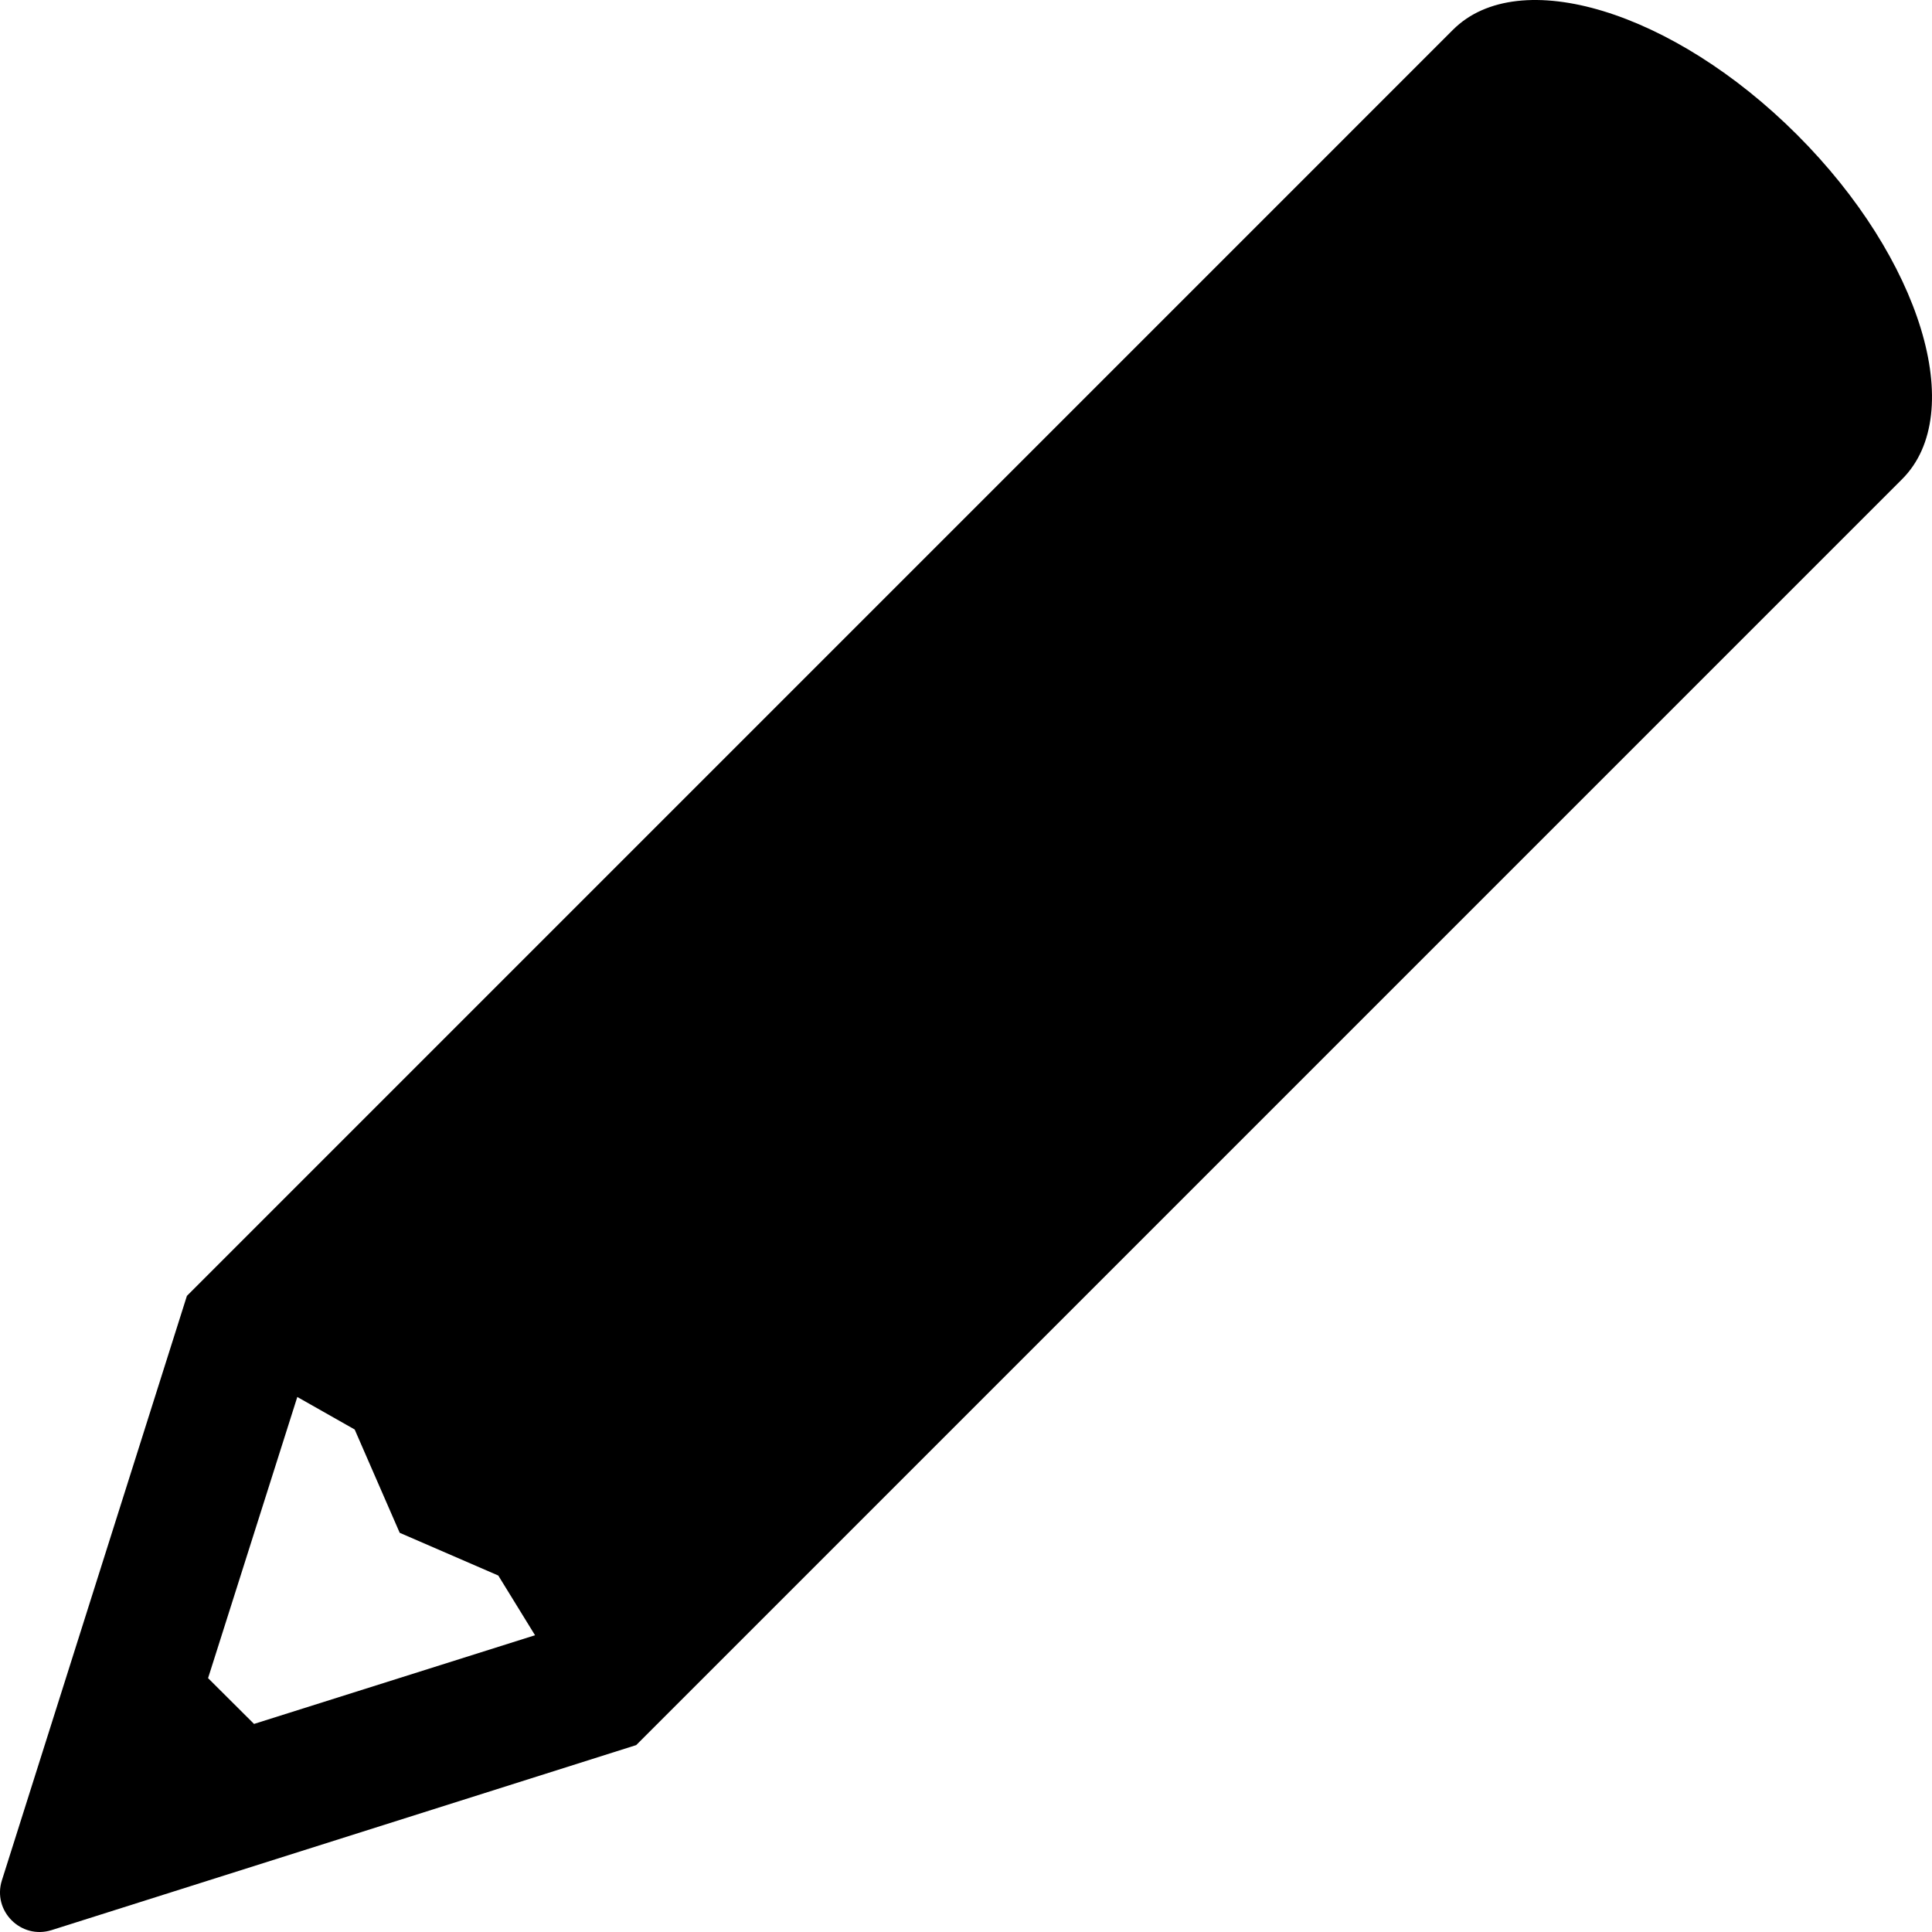 <?xml version="1.0" encoding="UTF-8"?>
<svg width="43px" height="43px" viewBox="0 0 43 43" version="1.1" xmlns="http://www.w3.org/2000/svg" xmlns:xlink="http://www.w3.org/1999/xlink">
    <title>icon</title>
    <defs>
        <filter id="filter-1">
            <feColorMatrix in="SourceGraphic" type="matrix" values="0 0 0 0 0.322 0 0 0 0 0.322 0 0 0 0 0.322 0 0 0 1 0"></feColorMatrix>
        </filter>
    </defs>
    <g id="Symbols" stroke="none" stroke-width="1">
        <g id="AVG-formulieren-blok-grijs" transform="translate(-888, -166)">
            <g id="icon" transform="translate(888, 166)">
                <g id="Icon" transform="translate(0, 0)">
                    <path d="M39.999,3.001 C37.242,0.244 33.805,-0.804 32.337,0.664 L4.16,28.842 L0.042,41.851 C-0.173,42.532 0.468,43.173 1.149,42.958 L14.16,38.84 L42.336,10.663 C43.804,9.195 42.756,5.758 39.999,3.001 Z M5.654,38.369 L4.631,37.35 L6.617,31.092 L7.894,31.816 L8.896,34.115 L11.09,35.066 L11.908,36.395 L5.654,38.369 Z" id="Shape"></path>
                </g>
            </g>
        </g>
    </g>
</svg>